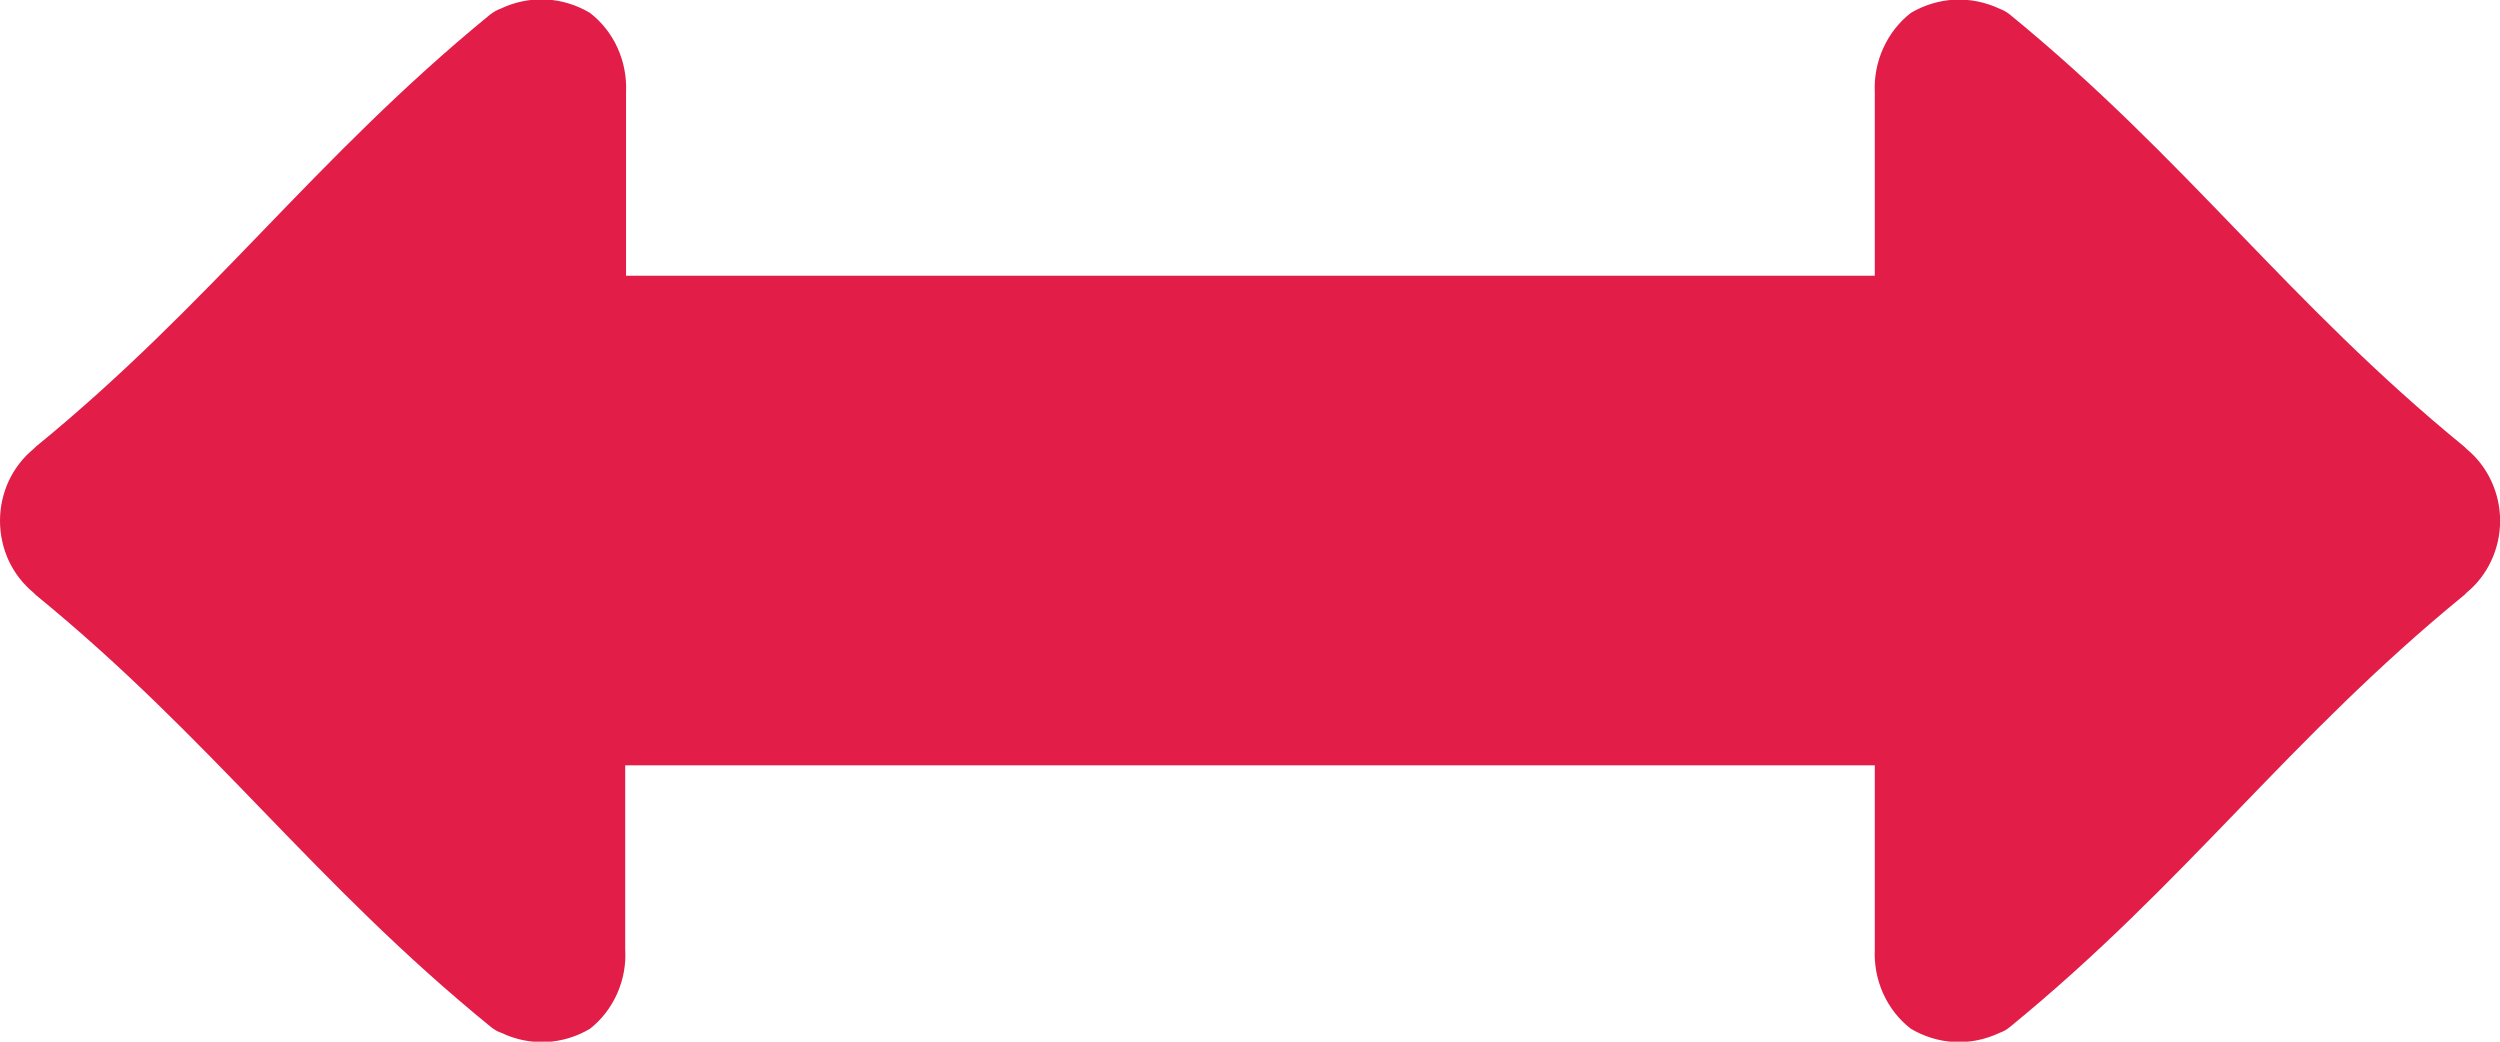 <svg width="24" height="10" viewBox="0 0 24 10" fill="none" xmlns="http://www.w3.org/2000/svg">
<path d="M6.002 7.347V9.112C6.011 9.259 5.984 9.405 5.925 9.538C5.866 9.671 5.777 9.787 5.664 9.876C5.536 9.952 5.392 9.996 5.244 10.003C5.097 10.01 4.949 9.98 4.815 9.916C4.778 9.904 4.744 9.884 4.713 9.859C3.014 8.477 2.036 7.094 0.344 5.712L0.321 5.689C0.221 5.607 0.14 5.502 0.084 5.383C0.029 5.264 0 5.133 0 5C0 4.867 0.029 4.736 0.084 4.617C0.14 4.498 0.221 4.393 0.321 4.311L0.344 4.288C2.036 2.906 3.014 1.523 4.705 0.14C4.736 0.116 4.77 0.096 4.807 0.083C4.943 0.018 5.091 -0.012 5.24 -0.005C5.39 0.002 5.535 0.047 5.664 0.124C5.778 0.212 5.869 0.328 5.929 0.461C5.989 0.594 6.017 0.741 6.01 0.888V2.647H17.998V0.888C17.991 0.741 18.019 0.594 18.08 0.461C18.14 0.328 18.231 0.212 18.344 0.124C18.473 0.048 18.617 0.004 18.764 -0.003C18.912 -0.01 19.059 0.02 19.194 0.083C19.23 0.096 19.265 0.116 19.295 0.14C20.987 1.523 21.965 2.906 23.657 4.288L23.68 4.311C23.78 4.393 23.861 4.498 23.916 4.617C23.972 4.736 24.001 4.867 24.001 5C24.001 5.133 23.972 5.264 23.916 5.383C23.861 5.502 23.78 5.607 23.68 5.689L23.657 5.712C21.965 7.094 20.987 8.477 19.295 9.859C19.265 9.884 19.23 9.904 19.194 9.916C19.059 9.98 18.912 10.01 18.764 10.003C18.617 9.996 18.473 9.952 18.344 9.876C18.23 9.788 18.14 9.673 18.079 9.539C18.019 9.406 17.991 9.259 17.998 9.112V7.347H6.002Z" fill="#E11D48"/>
</svg>
